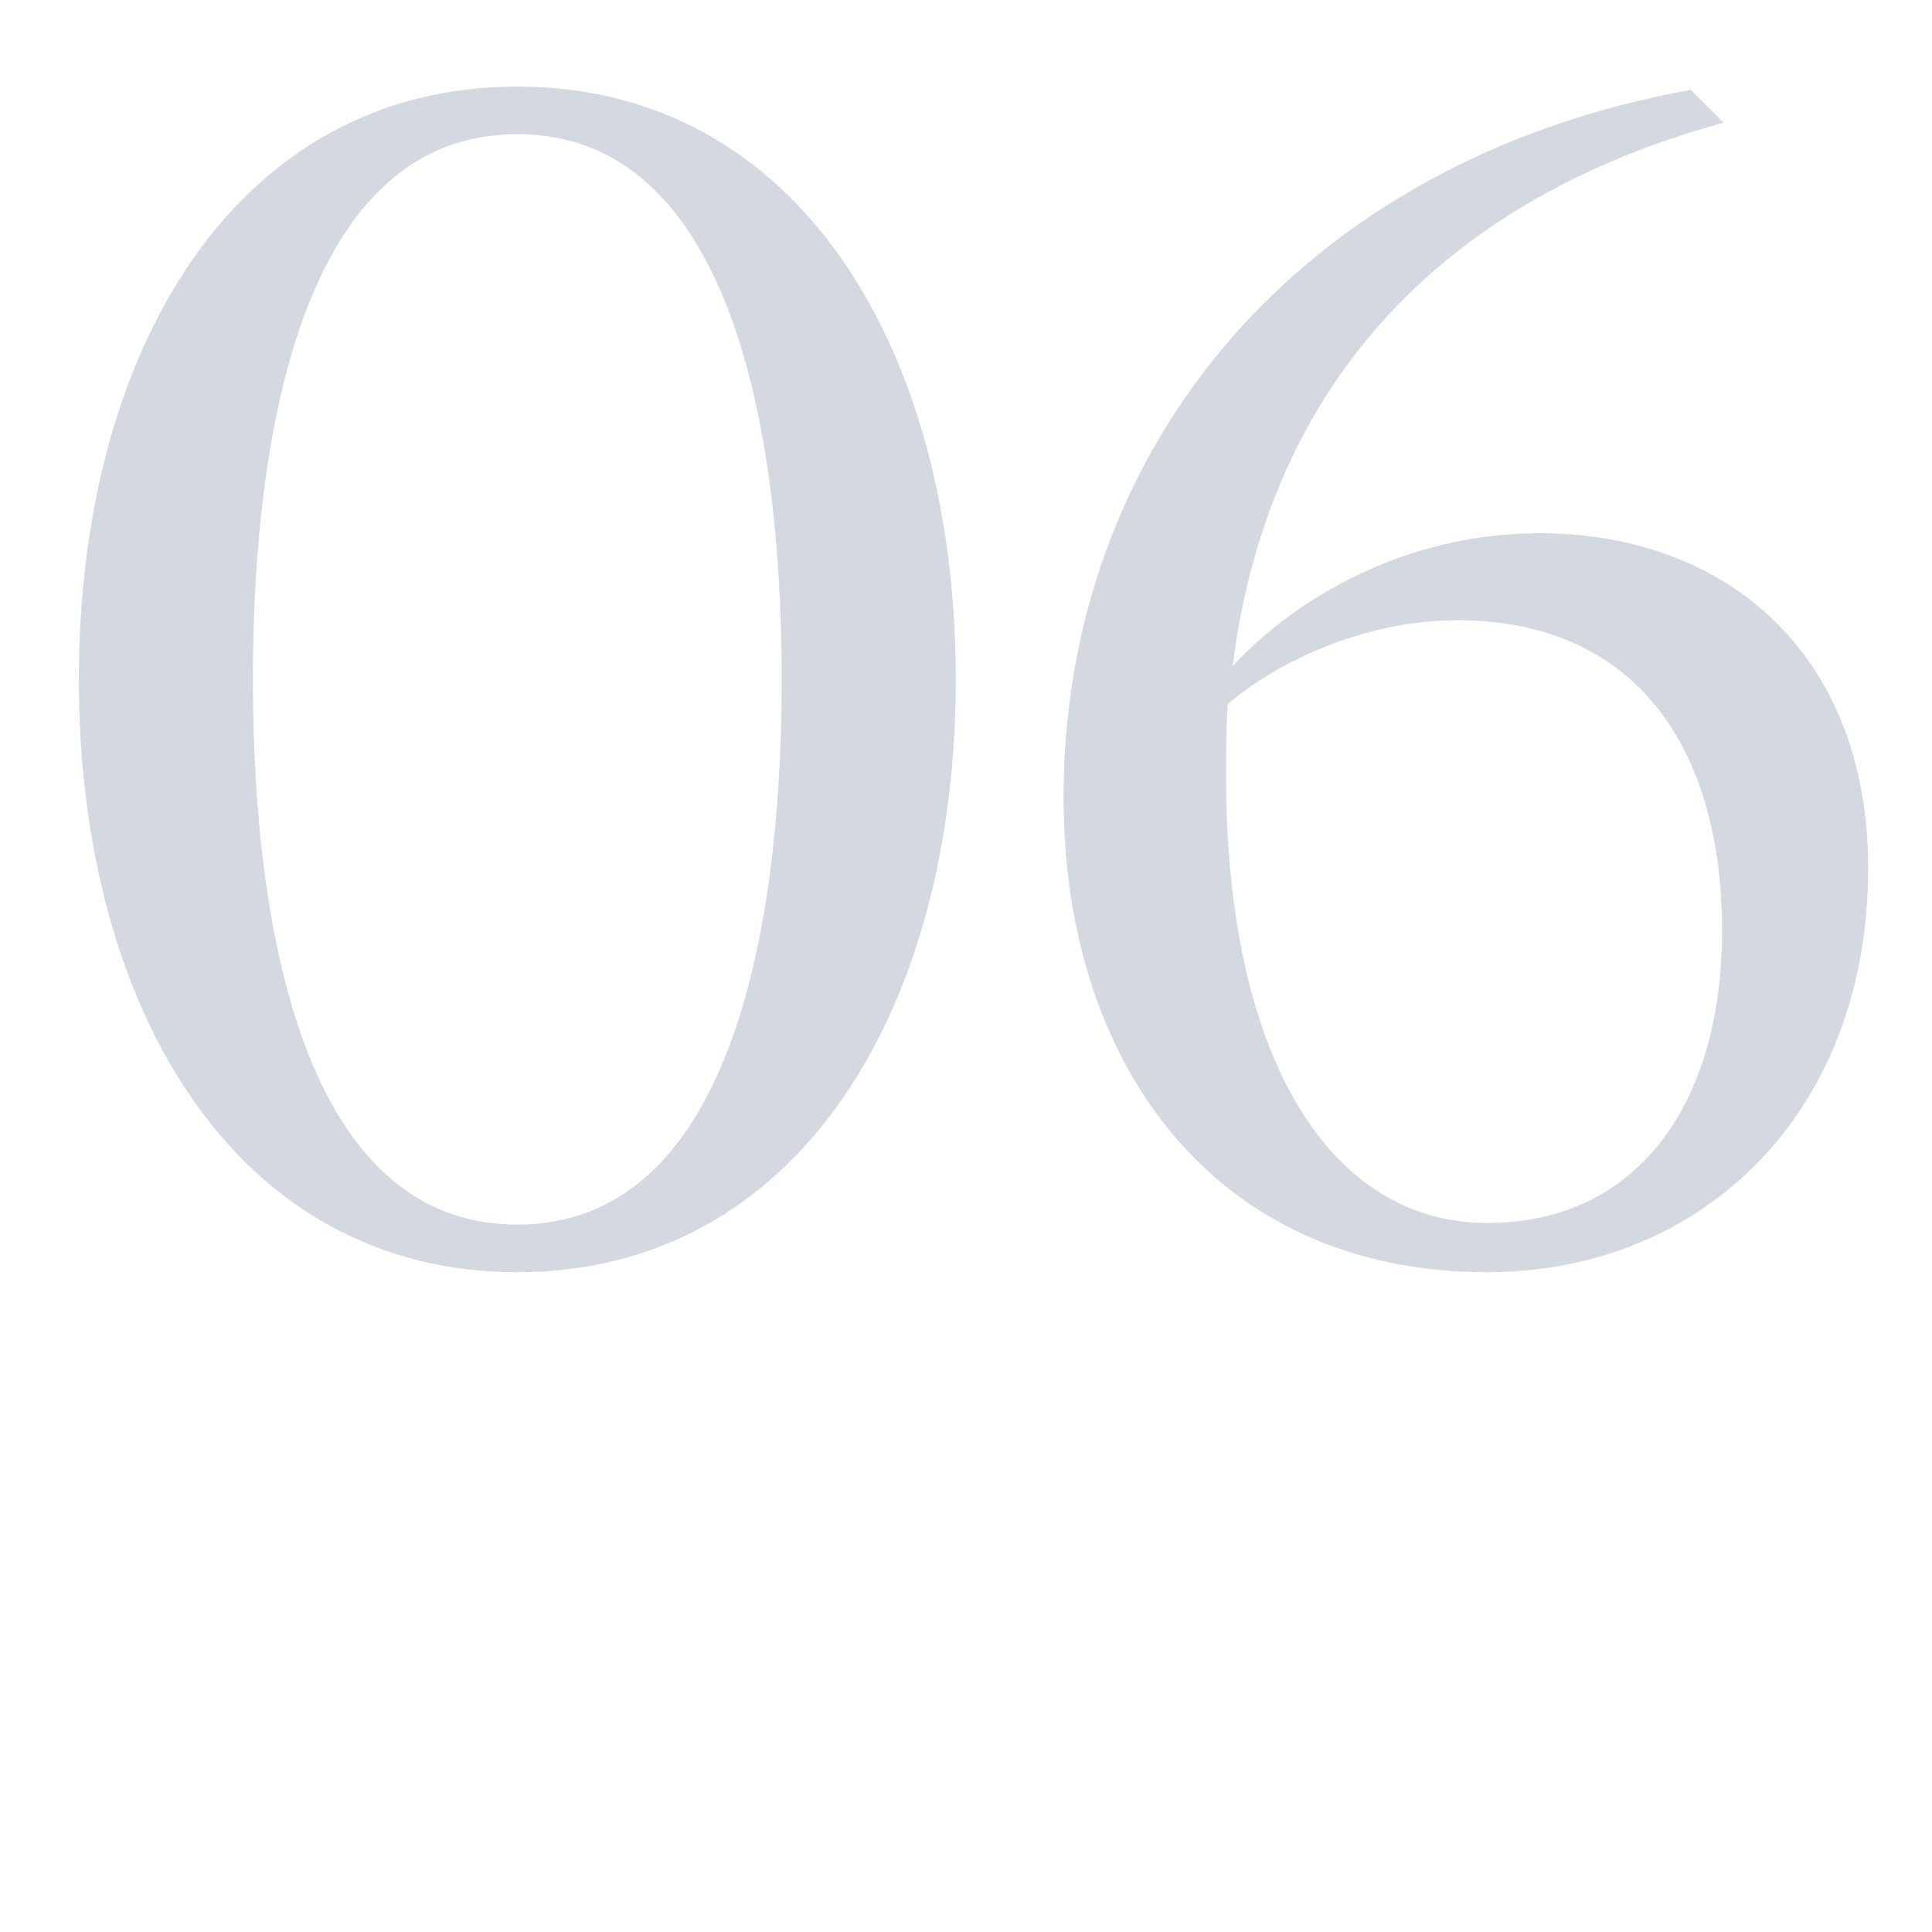 <?xml version="1.0" encoding="UTF-8"?> <svg xmlns="http://www.w3.org/2000/svg" width="200" height="200" viewBox="0 0 200 200" fill="none"><g clip-path="url(#clip0_7590_6699)"><path d="M53.551 126.77C75.311 126.77 80.921 97.02 80.921 70.33C80.921 43.64 75.311 13.89 53.551 13.89C31.791 13.89 26.181 43.64 26.181 70.33C26.181 97.02 31.791 126.77 53.551 126.77ZM53.551 131.7C24.481 131.7 8.161 104.5 8.161 70.33C8.161 36.16 24.481 8.96 53.551 8.96C82.621 8.96 98.941 36.16 98.941 70.33C98.941 104.5 82.621 131.7 53.551 131.7ZM178.434 12.7C147.324 21.2 131.004 41.77 127.604 68.97C132.874 63.19 144.094 55.2 159.394 55.2C178.604 55.2 193.394 67.61 193.394 89.88C193.394 115.21 176.224 131.7 153.954 131.7C125.564 131.7 110.094 109.94 110.094 82.57C110.094 46.36 134.574 16.61 175.034 9.3L178.434 12.7ZM150.894 64.21C140.864 64.21 131.854 68.8 127.094 72.88C126.924 75.26 126.924 77.81 126.924 80.36C126.924 109.43 137.634 126.6 153.954 126.6C169.424 126.6 178.264 114.36 178.264 96.34C178.264 76.96 168.914 64.21 150.894 64.21Z" fill="#D4D9E1"></path></g><defs><clipPath id="clip0_7590_6699"><rect width="200" height="200" fill="white"></rect></clipPath></defs></svg> 